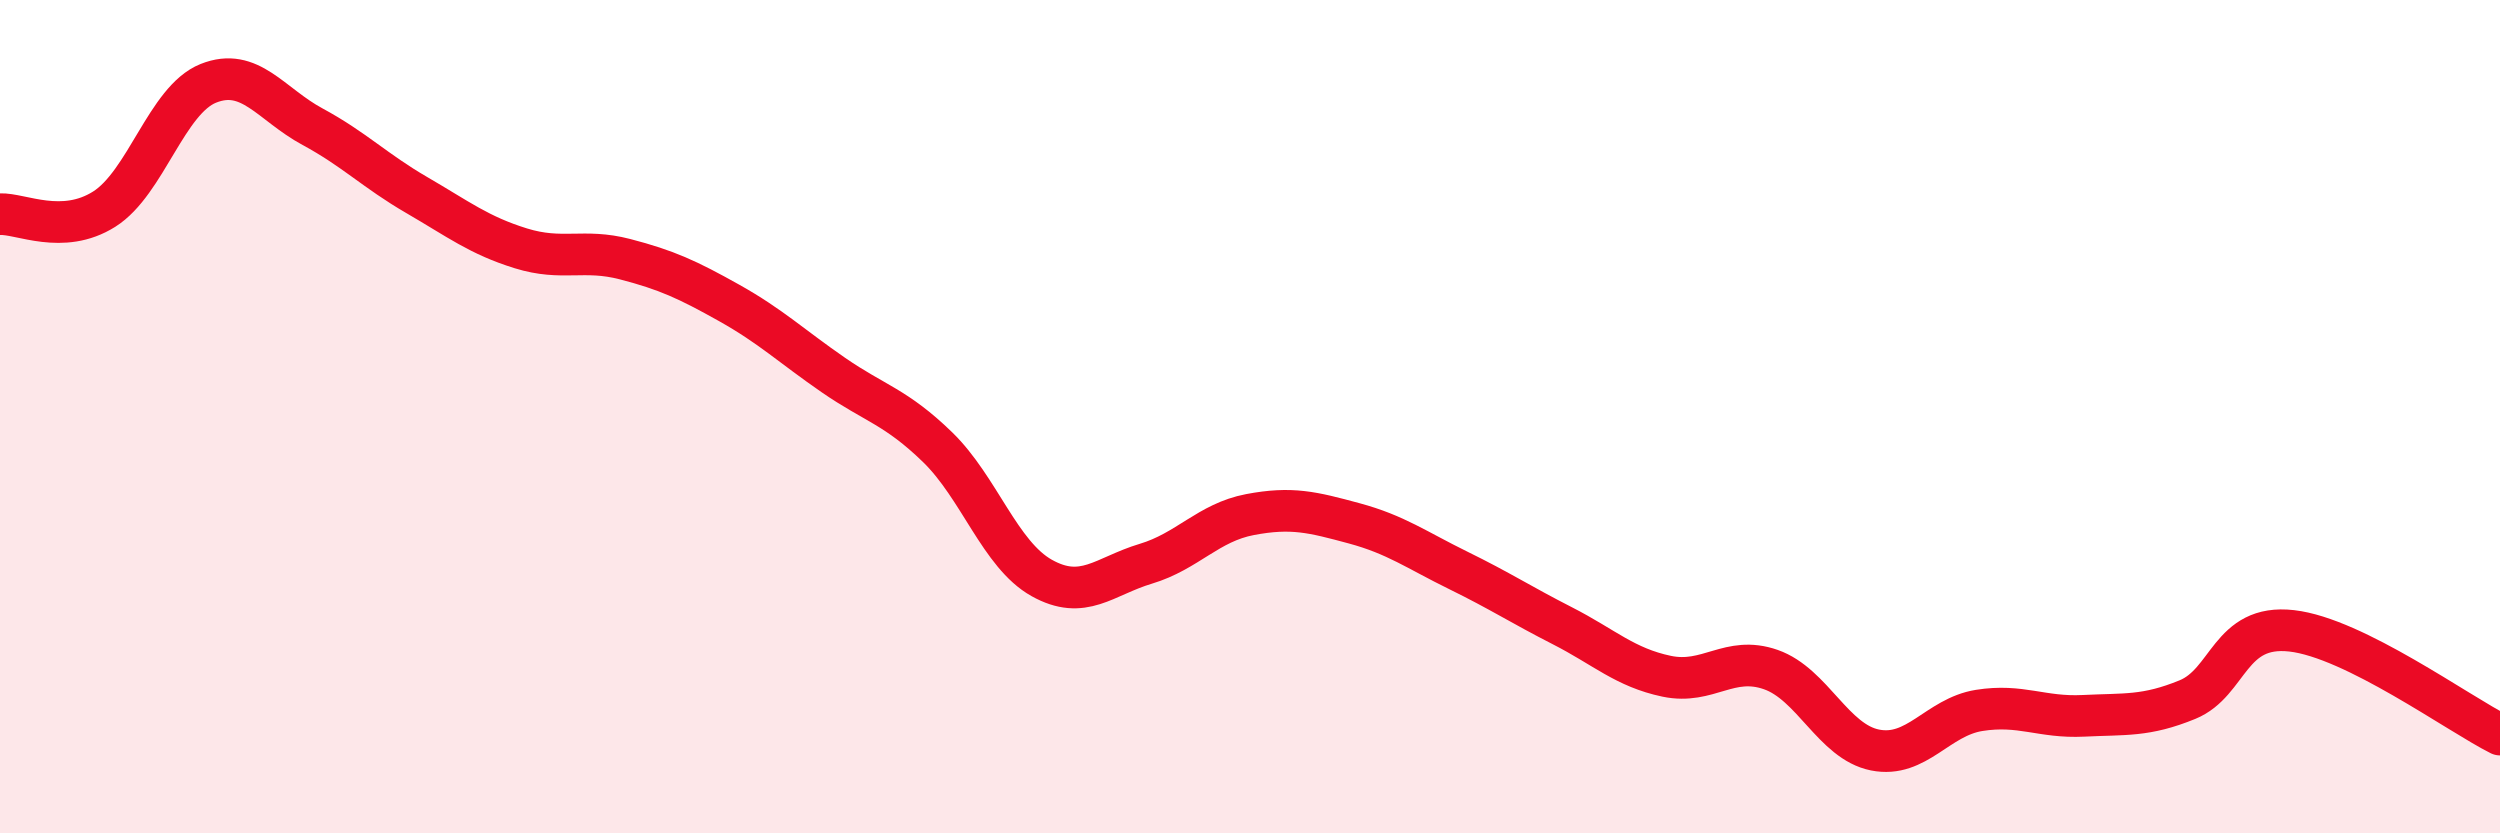 
    <svg width="60" height="20" viewBox="0 0 60 20" xmlns="http://www.w3.org/2000/svg">
      <path
        d="M 0,5.14 C 0.5,5.12 1.5,5.65 2.5,5.02 C 3.5,4.39 4,2.4 5,2 C 6,1.6 6.5,2.5 7.5,3.04 C 8.5,3.58 9,4.1 10,4.68 C 11,5.26 11.5,5.65 12.5,5.96 C 13.5,6.27 14,5.96 15,6.22 C 16,6.48 16.5,6.71 17.5,7.27 C 18.5,7.83 19,8.31 20,9 C 21,9.69 21.5,9.76 22.5,10.73 C 23.5,11.7 24,13.31 25,13.87 C 26,14.43 26.5,13.83 27.5,13.53 C 28.5,13.23 29,12.54 30,12.35 C 31,12.16 31.5,12.29 32.5,12.56 C 33.5,12.83 34,13.2 35,13.69 C 36,14.18 36.5,14.51 37.5,15.02 C 38.5,15.53 39,16.02 40,16.23 C 41,16.44 41.5,15.72 42.5,16.07 C 43.5,16.42 44,17.8 45,18 C 46,18.2 46.5,17.21 47.5,17.05 C 48.5,16.89 49,17.23 50,17.18 C 51,17.13 51.5,17.2 52.5,16.79 C 53.5,16.38 53.5,14.97 55,15.14 C 56.5,15.31 59,17.13 60,17.63L60 20L0 20Z"
        fill="#EB0A25"
        opacity="0.1"
        stroke-linecap="round"
        stroke-linejoin="round"
      />
      <path
        d="M 0,5.14 C 0.5,5.12 1.5,5.65 2.5,5.02 C 3.5,4.39 4,2.4 5,2 C 6,1.6 6.5,2.5 7.5,3.04 C 8.5,3.58 9,4.1 10,4.68 C 11,5.26 11.5,5.65 12.5,5.96 C 13.5,6.27 14,5.96 15,6.22 C 16,6.48 16.5,6.71 17.5,7.27 C 18.5,7.83 19,8.31 20,9 C 21,9.69 21.5,9.76 22.5,10.73 C 23.5,11.7 24,13.31 25,13.87 C 26,14.43 26.5,13.83 27.5,13.53 C 28.5,13.23 29,12.54 30,12.35 C 31,12.16 31.5,12.29 32.5,12.56 C 33.5,12.83 34,13.2 35,13.69 C 36,14.18 36.5,14.51 37.5,15.02 C 38.5,15.53 39,16.02 40,16.23 C 41,16.44 41.5,15.72 42.5,16.07 C 43.5,16.42 44,17.8 45,18 C 46,18.2 46.5,17.21 47.5,17.05 C 48.5,16.89 49,17.23 50,17.18 C 51,17.13 51.5,17.2 52.5,16.79 C 53.5,16.38 53.5,14.97 55,15.14 C 56.5,15.31 59,17.13 60,17.63"
        stroke="#EB0A25"
        stroke-width="1"
        fill="none"
        stroke-linecap="round"
        stroke-linejoin="round"
      />
    </svg>
  